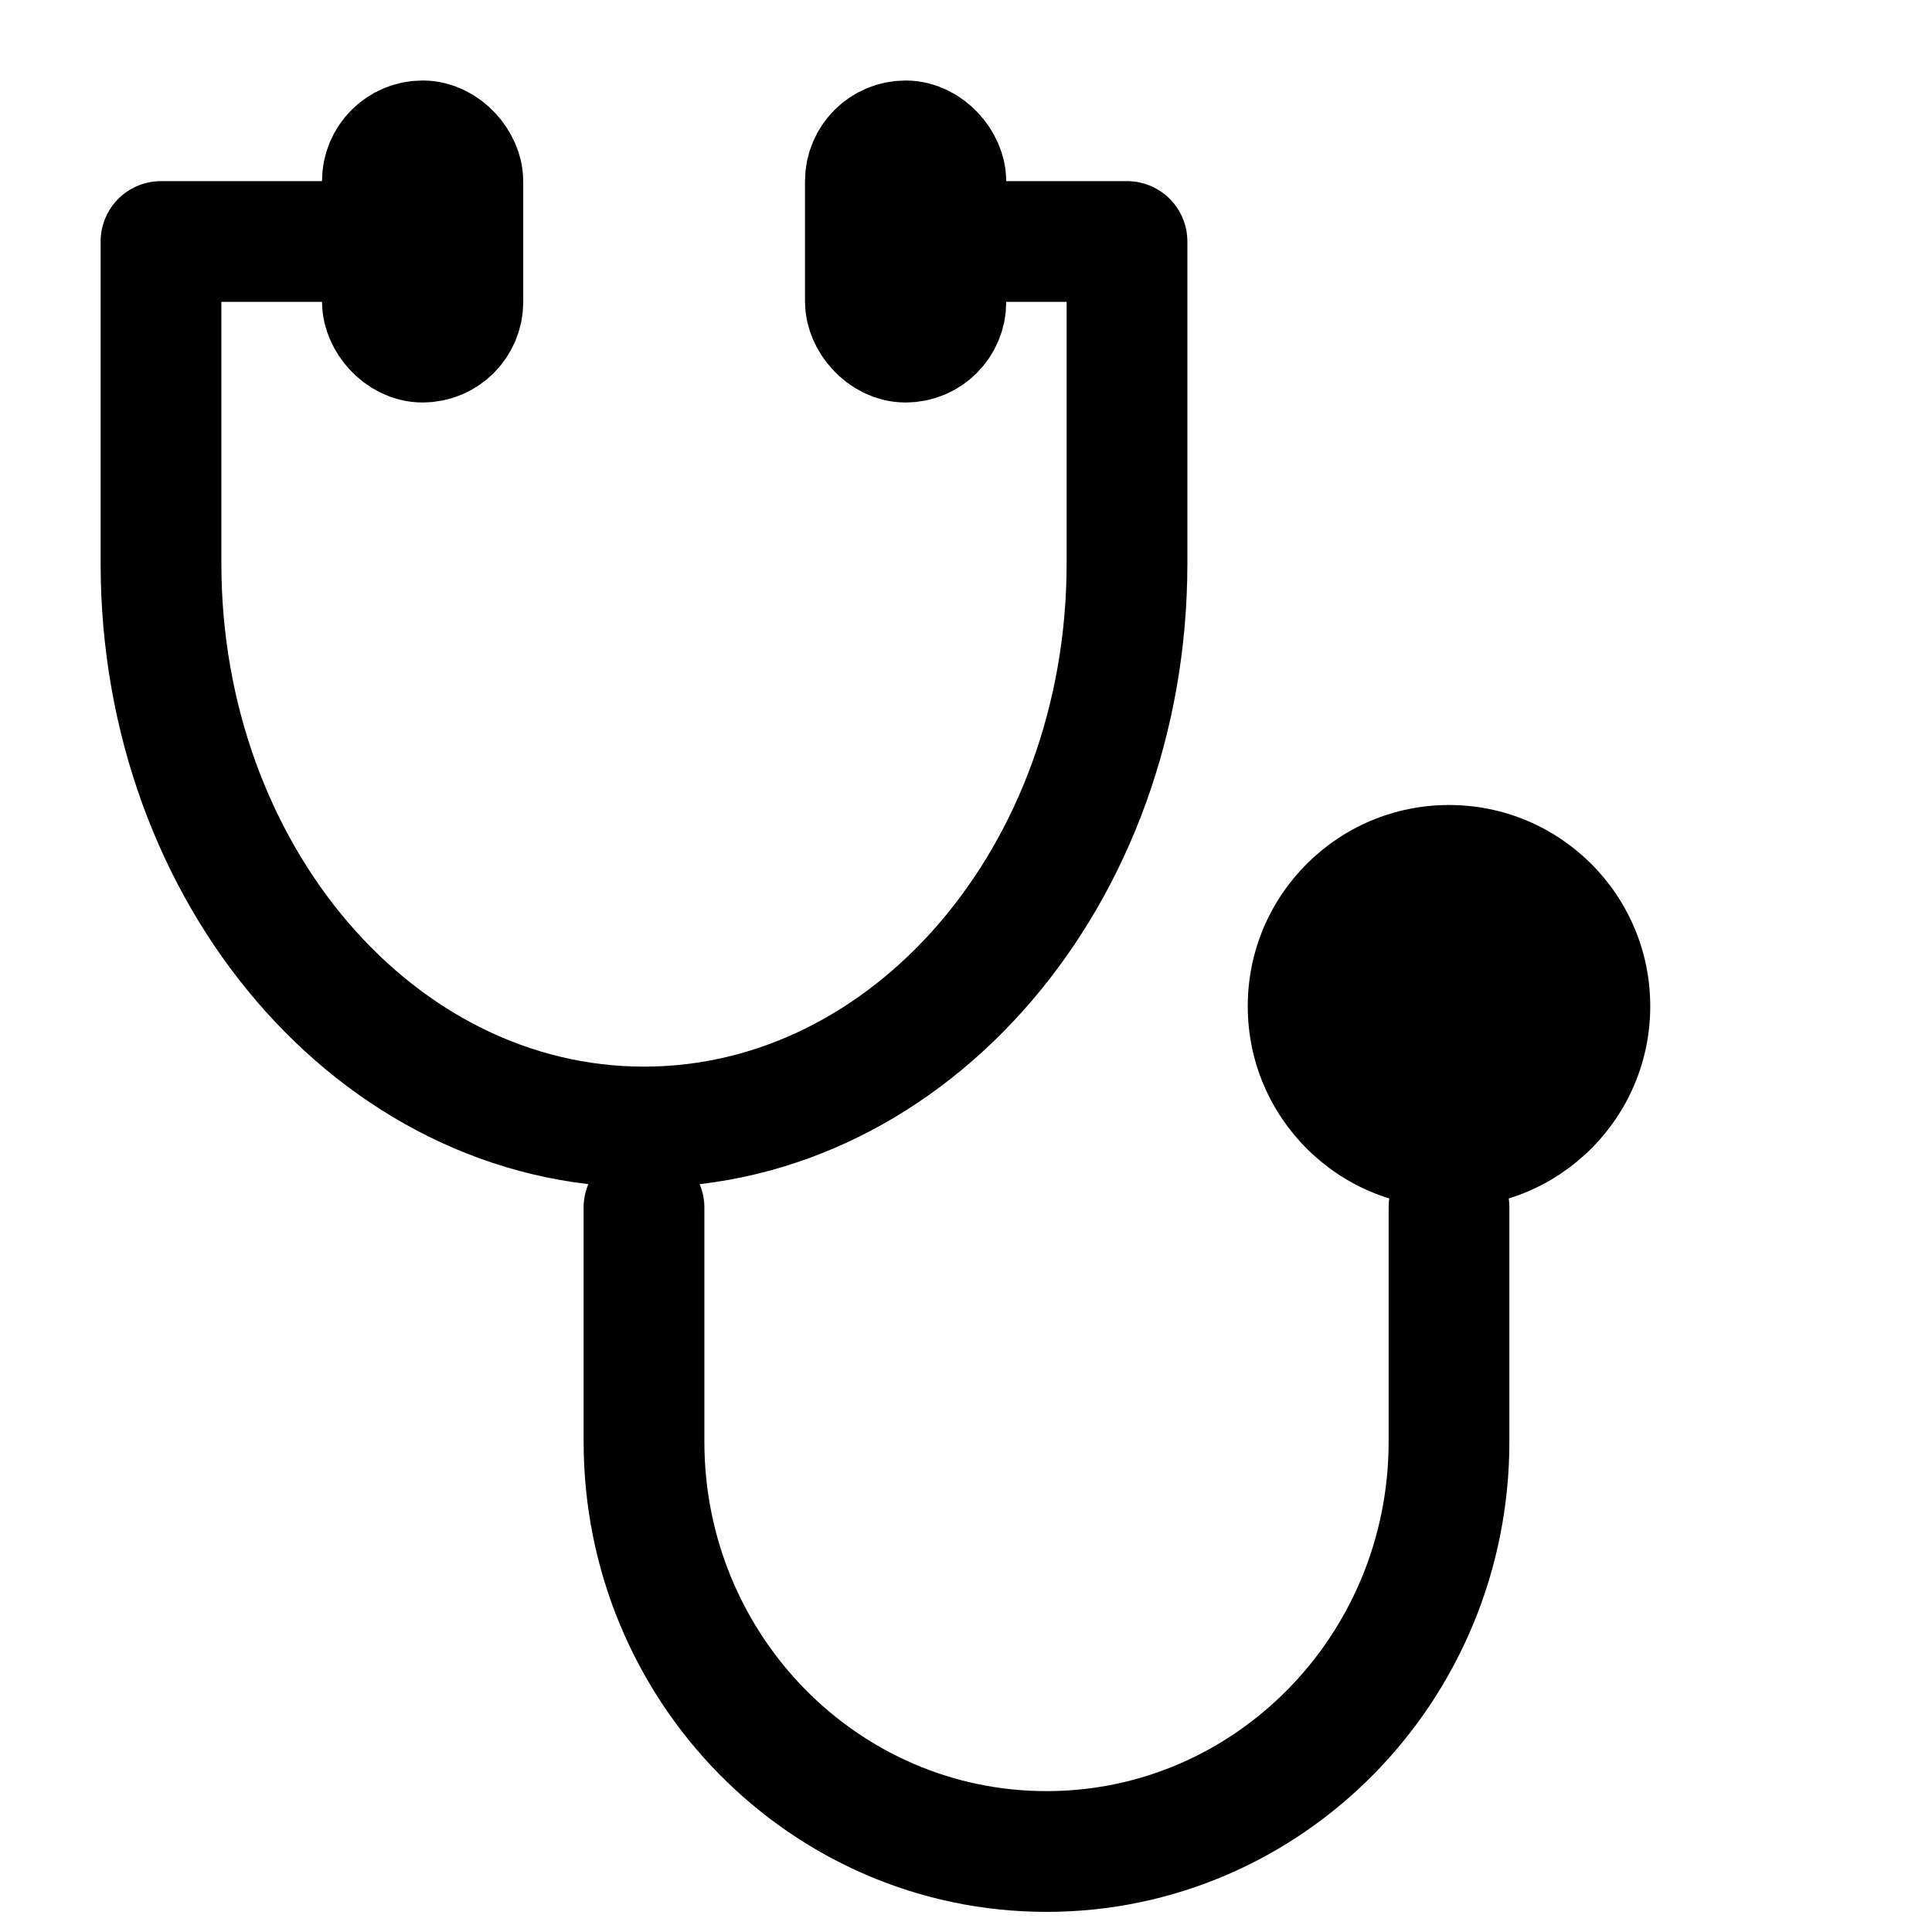 <?xml version="1.0" encoding="UTF-8"?>
<svg width="24px" height="24px" viewBox="0 0 24 24" version="1.1" xmlns="http://www.w3.org/2000/svg" xmlns:xlink="http://www.w3.org/1999/xlink">
    <title>Icons/TintableIcons/Health/Stetoscope</title>
    <g id="Icons/TintableIcons/Health/Stetoscope" stroke="none" stroke-width="1" fill="none" fill-rule="evenodd">
        <g id="Shape">
            <g transform="translate(2, 1)">
                <path d="M2.571,2 L0,2 L0,6 C0,9.866 2.686,13 6,13 C9.314,13 12,9.866 12,6 L12,2 L9.429,2" id="Path" stroke="#000" stroke-width="1.5" stroke-linecap="round" stroke-linejoin="round"></path>
                <path d="M6,14 L6,16.909 C6,19.721 8.239,22 11,22 C13.761,22 16,19.721 16,16.909 L16,14" id="Path-Copy-2" stroke="#000" stroke-width="1.5" stroke-linecap="round" stroke-linejoin="round"></path>
                <circle id="Oval-Copy" fill="#000" cx="16" cy="11.5" r="2.5"></circle>
                <rect id="Rectangle" stroke="#000" stroke-width="1.5" x="2.75" y="0.75" width="1" height="2.5" rx="0.5"></rect>
                <rect id="Rectangle-Copy" stroke="#000" stroke-width="1.5" x="8.75" y="0.75" width="1" height="2.5" rx="0.5"></rect>
            </g>
        </g>
    </g>
</svg>
